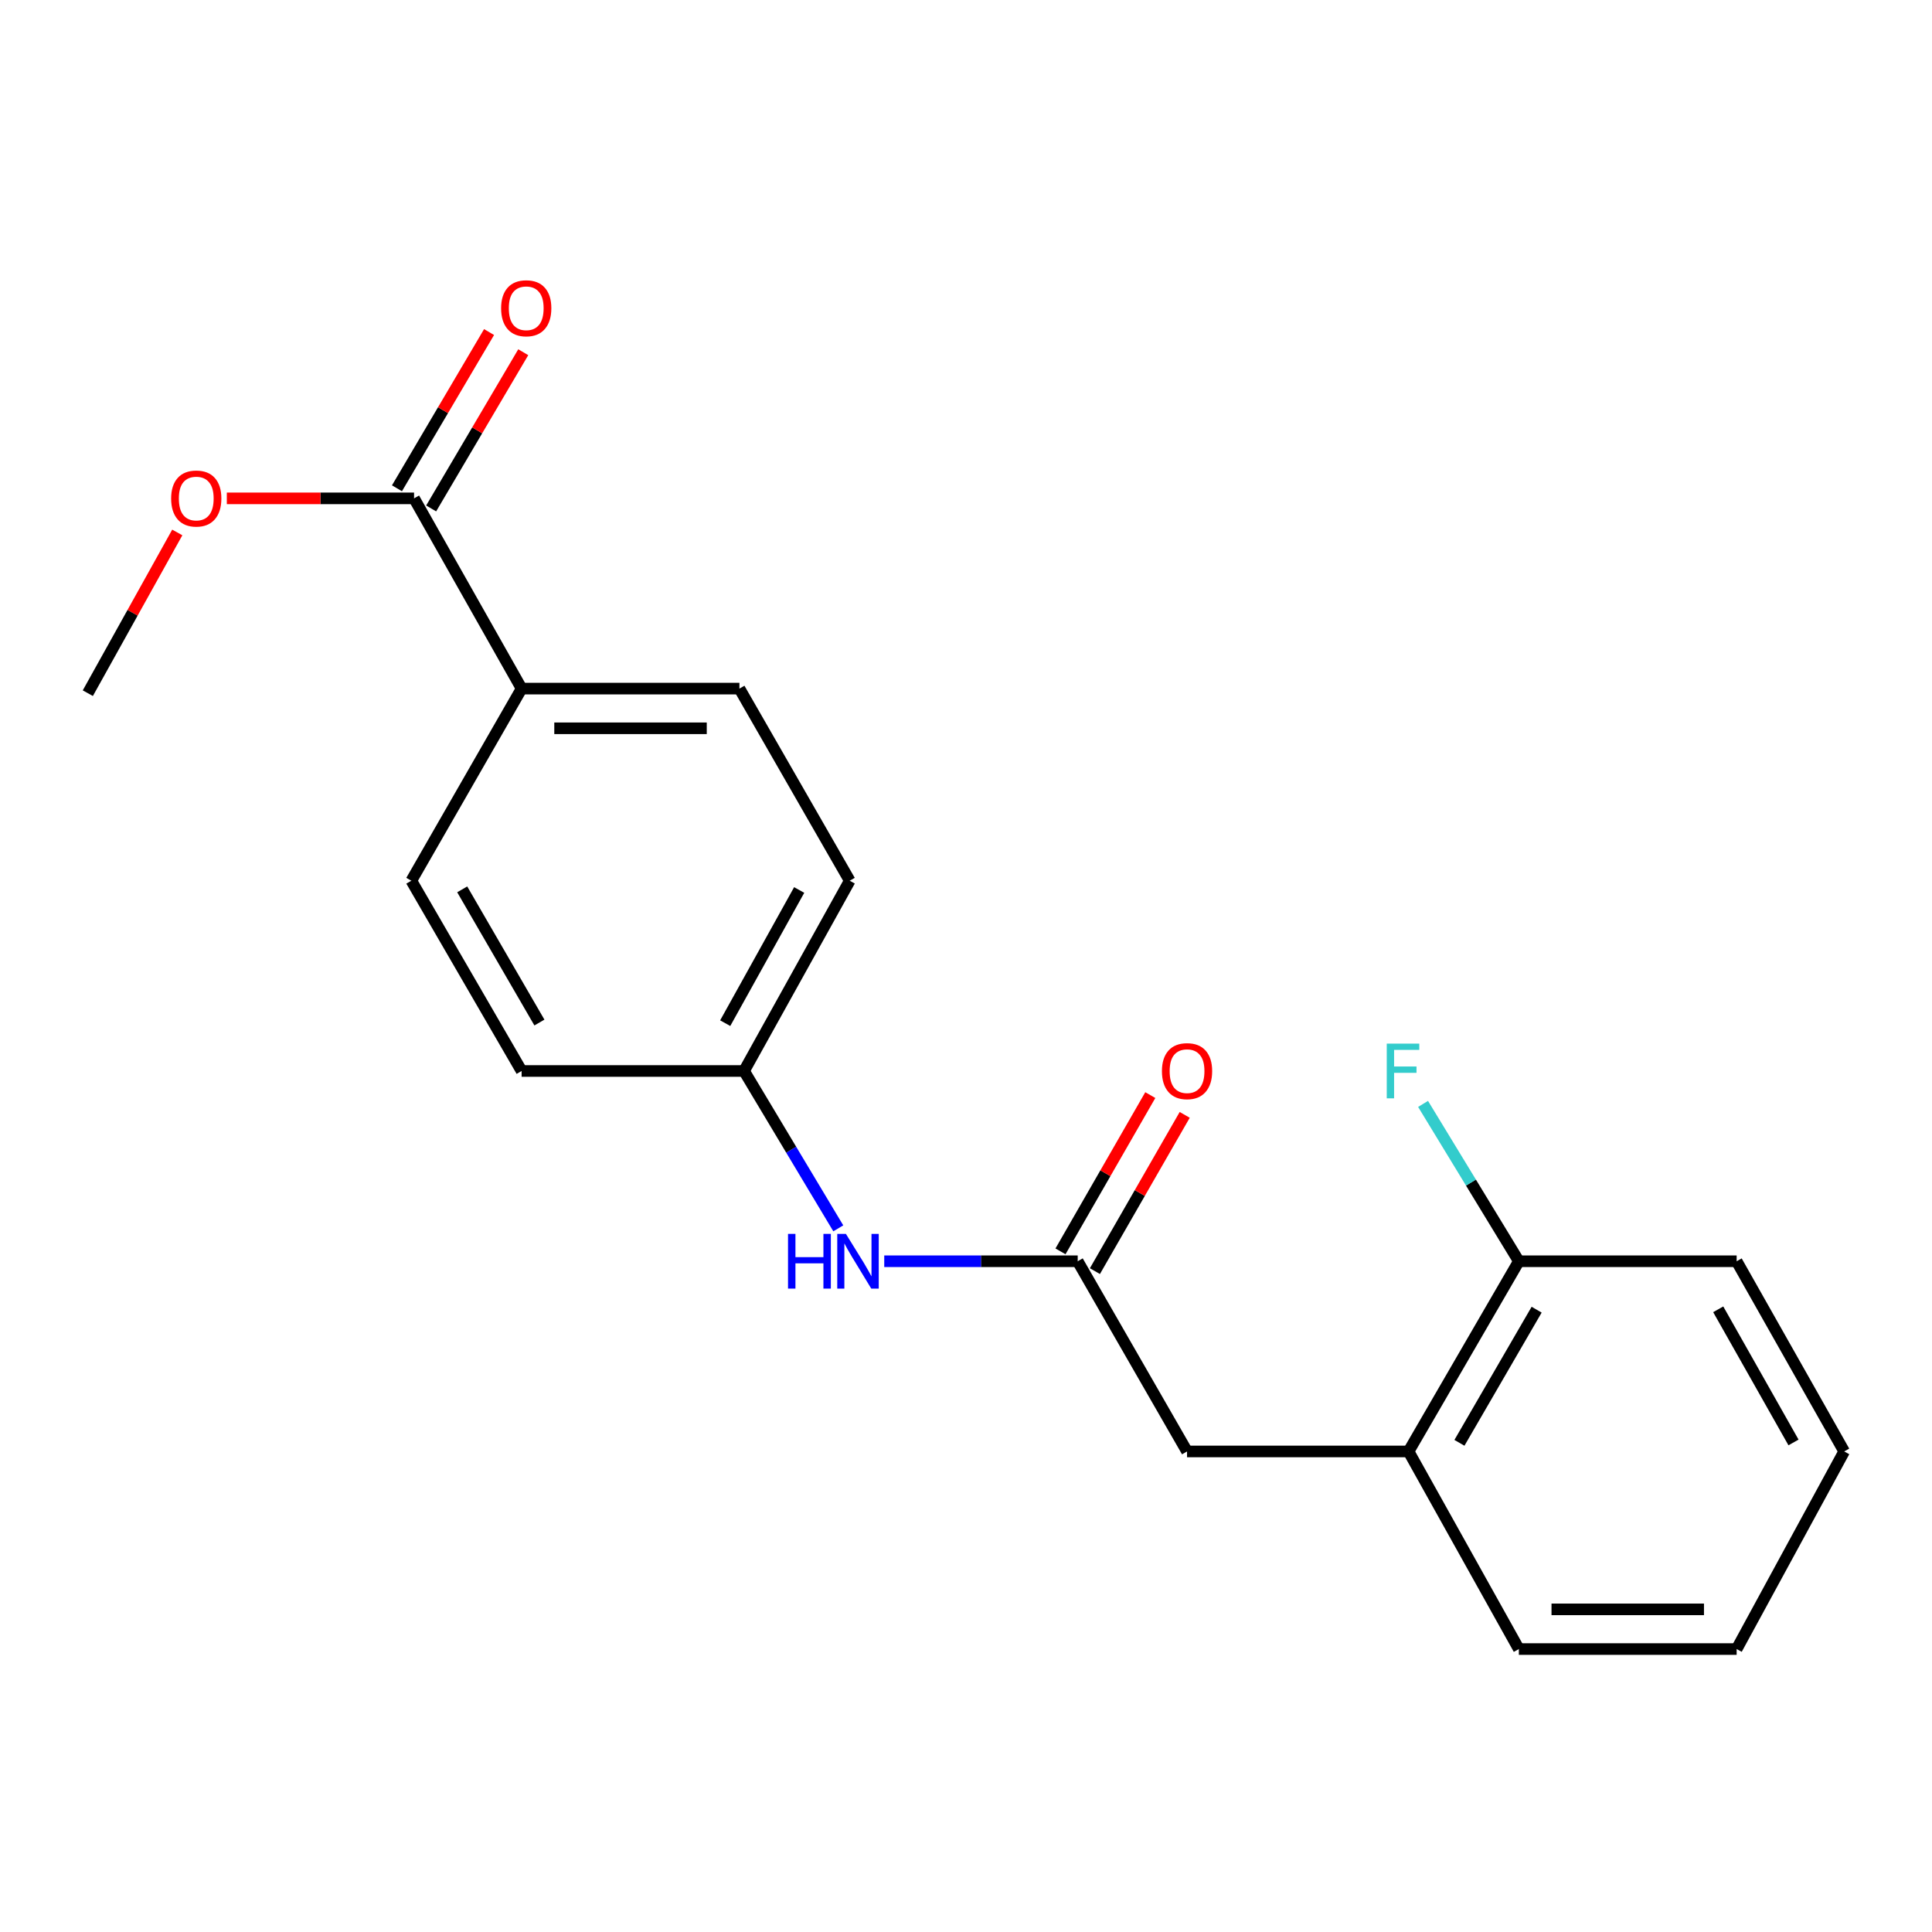<?xml version='1.0' encoding='iso-8859-1'?>
<svg version='1.1' baseProfile='full'
              xmlns='http://www.w3.org/2000/svg'
                      xmlns:rdkit='http://www.rdkit.org/xml'
                      xmlns:xlink='http://www.w3.org/1999/xlink'
                  xml:space='preserve'
width='1000px' height='1000px' viewBox='0 0 1000 1000'>
<!-- END OF HEADER -->
<rect style='opacity:1.0;fill:#FFFFFF;stroke:none' width='1000' height='1000' x='0' y='0'> </rect>
<path class='bond-1' d='M 557.817,652.82 L 507.75,652.82' style='fill:none;fill-rule:evenodd;stroke:#000000;stroke-width:6px;stroke-linecap:butt;stroke-linejoin:miter;stroke-opacity:1' />
<path class='bond-1' d='M 507.75,652.82 L 457.683,652.82' style='fill:none;fill-rule:evenodd;stroke:#0000FF;stroke-width:6px;stroke-linecap:butt;stroke-linejoin:miter;stroke-opacity:1' />
<path class='bond-3' d='M 557.817,652.82 L 614.412,751.266' style='fill:none;fill-rule:evenodd;stroke:#000000;stroke-width:6px;stroke-linecap:butt;stroke-linejoin:miter;stroke-opacity:1' />
<path class='bond-5' d='M 566.722,657.938 L 589.963,617.498' style='fill:none;fill-rule:evenodd;stroke:#000000;stroke-width:6px;stroke-linecap:butt;stroke-linejoin:miter;stroke-opacity:1' />
<path class='bond-5' d='M 589.963,617.498 L 613.204,577.057' style='fill:none;fill-rule:evenodd;stroke:#FF0000;stroke-width:6px;stroke-linecap:butt;stroke-linejoin:miter;stroke-opacity:1' />
<path class='bond-5' d='M 548.911,647.702 L 572.152,607.262' style='fill:none;fill-rule:evenodd;stroke:#000000;stroke-width:6px;stroke-linecap:butt;stroke-linejoin:miter;stroke-opacity:1' />
<path class='bond-5' d='M 572.152,607.262 L 595.393,566.821' style='fill:none;fill-rule:evenodd;stroke:#FF0000;stroke-width:6px;stroke-linecap:butt;stroke-linejoin:miter;stroke-opacity:1' />
<path class='bond-0' d='M 214.317,257.952 L 269.988,356.421' style='fill:none;fill-rule:evenodd;stroke:#000000;stroke-width:6px;stroke-linecap:butt;stroke-linejoin:miter;stroke-opacity:1' />
<path class='bond-6' d='M 223.165,263.168 L 247,222.737' style='fill:none;fill-rule:evenodd;stroke:#000000;stroke-width:6px;stroke-linecap:butt;stroke-linejoin:miter;stroke-opacity:1' />
<path class='bond-6' d='M 247,222.737 L 270.836,182.306' style='fill:none;fill-rule:evenodd;stroke:#FF0000;stroke-width:6px;stroke-linecap:butt;stroke-linejoin:miter;stroke-opacity:1' />
<path class='bond-6' d='M 205.469,252.735 L 229.304,212.304' style='fill:none;fill-rule:evenodd;stroke:#000000;stroke-width:6px;stroke-linecap:butt;stroke-linejoin:miter;stroke-opacity:1' />
<path class='bond-6' d='M 229.304,212.304 L 253.139,171.873' style='fill:none;fill-rule:evenodd;stroke:#FF0000;stroke-width:6px;stroke-linecap:butt;stroke-linejoin:miter;stroke-opacity:1' />
<path class='bond-11' d='M 214.317,257.952 L 165.859,257.952' style='fill:none;fill-rule:evenodd;stroke:#000000;stroke-width:6px;stroke-linecap:butt;stroke-linejoin:miter;stroke-opacity:1' />
<path class='bond-11' d='M 165.859,257.952 L 117.401,257.952' style='fill:none;fill-rule:evenodd;stroke:#FF0000;stroke-width:6px;stroke-linecap:butt;stroke-linejoin:miter;stroke-opacity:1' />
<path class='bond-10' d='M 433.901,635.79 L 409.51,595.065' style='fill:none;fill-rule:evenodd;stroke:#0000FF;stroke-width:6px;stroke-linecap:butt;stroke-linejoin:miter;stroke-opacity:1' />
<path class='bond-10' d='M 409.51,595.065 L 385.12,554.34' style='fill:none;fill-rule:evenodd;stroke:#000000;stroke-width:6px;stroke-linecap:butt;stroke-linejoin:miter;stroke-opacity:1' />
<path class='bond-2' d='M 729.065,751.266 L 614.412,751.266' style='fill:none;fill-rule:evenodd;stroke:#000000;stroke-width:6px;stroke-linecap:butt;stroke-linejoin:miter;stroke-opacity:1' />
<path class='bond-7' d='M 729.065,751.266 L 786.151,652.82' style='fill:none;fill-rule:evenodd;stroke:#000000;stroke-width:6px;stroke-linecap:butt;stroke-linejoin:miter;stroke-opacity:1' />
<path class='bond-7' d='M 755.399,746.804 L 795.359,677.892' style='fill:none;fill-rule:evenodd;stroke:#000000;stroke-width:6px;stroke-linecap:butt;stroke-linejoin:miter;stroke-opacity:1' />
<path class='bond-15' d='M 729.065,751.266 L 786.151,853.547' style='fill:none;fill-rule:evenodd;stroke:#000000;stroke-width:6px;stroke-linecap:butt;stroke-linejoin:miter;stroke-opacity:1' />
<path class='bond-4' d='M 269.988,356.421 L 382.723,356.421' style='fill:none;fill-rule:evenodd;stroke:#000000;stroke-width:6px;stroke-linecap:butt;stroke-linejoin:miter;stroke-opacity:1' />
<path class='bond-4' d='M 286.898,376.963 L 365.813,376.963' style='fill:none;fill-rule:evenodd;stroke:#000000;stroke-width:6px;stroke-linecap:butt;stroke-linejoin:miter;stroke-opacity:1' />
<path class='bond-20' d='M 269.988,356.421 L 212.902,455.859' style='fill:none;fill-rule:evenodd;stroke:#000000;stroke-width:6px;stroke-linecap:butt;stroke-linejoin:miter;stroke-opacity:1' />
<path class='bond-12' d='M 786.151,652.82 L 761.363,612.101' style='fill:none;fill-rule:evenodd;stroke:#000000;stroke-width:6px;stroke-linecap:butt;stroke-linejoin:miter;stroke-opacity:1' />
<path class='bond-12' d='M 761.363,612.101 L 736.575,571.382' style='fill:none;fill-rule:evenodd;stroke:#33CCCC;stroke-width:6px;stroke-linecap:butt;stroke-linejoin:miter;stroke-opacity:1' />
<path class='bond-16' d='M 786.151,652.82 L 898.886,652.82' style='fill:none;fill-rule:evenodd;stroke:#000000;stroke-width:6px;stroke-linecap:butt;stroke-linejoin:miter;stroke-opacity:1' />
<path class='bond-8' d='M 212.902,455.859 L 269.988,554.34' style='fill:none;fill-rule:evenodd;stroke:#000000;stroke-width:6px;stroke-linecap:butt;stroke-linejoin:miter;stroke-opacity:1' />
<path class='bond-8' d='M 239.238,460.329 L 279.198,529.265' style='fill:none;fill-rule:evenodd;stroke:#000000;stroke-width:6px;stroke-linecap:butt;stroke-linejoin:miter;stroke-opacity:1' />
<path class='bond-9' d='M 382.723,356.421 L 439.821,455.859' style='fill:none;fill-rule:evenodd;stroke:#000000;stroke-width:6px;stroke-linecap:butt;stroke-linejoin:miter;stroke-opacity:1' />
<path class='bond-13' d='M 385.12,554.34 L 269.988,554.34' style='fill:none;fill-rule:evenodd;stroke:#000000;stroke-width:6px;stroke-linecap:butt;stroke-linejoin:miter;stroke-opacity:1' />
<path class='bond-14' d='M 385.12,554.34 L 439.821,455.859' style='fill:none;fill-rule:evenodd;stroke:#000000;stroke-width:6px;stroke-linecap:butt;stroke-linejoin:miter;stroke-opacity:1' />
<path class='bond-14' d='M 375.366,529.593 L 413.657,460.656' style='fill:none;fill-rule:evenodd;stroke:#000000;stroke-width:6px;stroke-linecap:butt;stroke-linejoin:miter;stroke-opacity:1' />
<path class='bond-17' d='M 91.761,275.597 L 68.608,317.196' style='fill:none;fill-rule:evenodd;stroke:#FF0000;stroke-width:6px;stroke-linecap:butt;stroke-linejoin:miter;stroke-opacity:1' />
<path class='bond-17' d='M 68.608,317.196 L 45.455,358.794' style='fill:none;fill-rule:evenodd;stroke:#000000;stroke-width:6px;stroke-linecap:butt;stroke-linejoin:miter;stroke-opacity:1' />
<path class='bond-18' d='M 786.151,853.547 L 898.886,853.547' style='fill:none;fill-rule:evenodd;stroke:#000000;stroke-width:6px;stroke-linecap:butt;stroke-linejoin:miter;stroke-opacity:1' />
<path class='bond-18' d='M 803.061,833.004 L 881.975,833.004' style='fill:none;fill-rule:evenodd;stroke:#000000;stroke-width:6px;stroke-linecap:butt;stroke-linejoin:miter;stroke-opacity:1' />
<path class='bond-21' d='M 898.886,652.82 L 954.545,751.266' style='fill:none;fill-rule:evenodd;stroke:#000000;stroke-width:6px;stroke-linecap:butt;stroke-linejoin:miter;stroke-opacity:1' />
<path class='bond-21' d='M 889.352,677.697 L 928.314,746.61' style='fill:none;fill-rule:evenodd;stroke:#000000;stroke-width:6px;stroke-linecap:butt;stroke-linejoin:miter;stroke-opacity:1' />
<path class='bond-19' d='M 898.886,853.547 L 954.545,751.266' style='fill:none;fill-rule:evenodd;stroke:#000000;stroke-width:6px;stroke-linecap:butt;stroke-linejoin:miter;stroke-opacity:1' />
<path  class='atom-2' d='M 407.881 638.66
L 411.721 638.66
L 411.721 650.7
L 426.201 650.7
L 426.201 638.66
L 430.041 638.66
L 430.041 666.98
L 426.201 666.98
L 426.201 653.9
L 411.721 653.9
L 411.721 666.98
L 407.881 666.98
L 407.881 638.66
' fill='#0000FF'/>
<path  class='atom-2' d='M 437.841 638.66
L 447.121 653.66
Q 448.041 655.14, 449.521 657.82
Q 451.001 660.5, 451.081 660.66
L 451.081 638.66
L 454.841 638.66
L 454.841 666.98
L 450.961 666.98
L 441.001 650.58
Q 439.841 648.66, 438.601 646.46
Q 437.401 644.26, 437.041 643.58
L 437.041 666.98
L 433.361 666.98
L 433.361 638.66
L 437.841 638.66
' fill='#0000FF'/>
<path  class='atom-6' d='M 601.412 554.42
Q 601.412 547.62, 604.772 543.82
Q 608.132 540.02, 614.412 540.02
Q 620.692 540.02, 624.052 543.82
Q 627.412 547.62, 627.412 554.42
Q 627.412 561.3, 624.012 565.22
Q 620.612 569.1, 614.412 569.1
Q 608.172 569.1, 604.772 565.22
Q 601.412 561.34, 601.412 554.42
M 614.412 565.9
Q 618.732 565.9, 621.052 563.02
Q 623.412 560.1, 623.412 554.42
Q 623.412 548.86, 621.052 546.06
Q 618.732 543.22, 614.412 543.22
Q 610.092 543.22, 607.732 546.02
Q 605.412 548.82, 605.412 554.42
Q 605.412 560.14, 607.732 563.02
Q 610.092 565.9, 614.412 565.9
' fill='#FF0000'/>
<path  class='atom-7' d='M 259.373 159.551
Q 259.373 152.751, 262.733 148.951
Q 266.093 145.151, 272.373 145.151
Q 278.653 145.151, 282.013 148.951
Q 285.373 152.751, 285.373 159.551
Q 285.373 166.431, 281.973 170.351
Q 278.573 174.231, 272.373 174.231
Q 266.133 174.231, 262.733 170.351
Q 259.373 166.471, 259.373 159.551
M 272.373 171.031
Q 276.693 171.031, 279.013 168.151
Q 281.373 165.231, 281.373 159.551
Q 281.373 153.991, 279.013 151.191
Q 276.693 148.351, 272.373 148.351
Q 268.053 148.351, 265.693 151.151
Q 263.373 153.951, 263.373 159.551
Q 263.373 165.271, 265.693 168.151
Q 268.053 171.031, 272.373 171.031
' fill='#FF0000'/>
<path  class='atom-12' d='M 88.582 258.032
Q 88.582 251.232, 91.942 247.432
Q 95.302 243.632, 101.582 243.632
Q 107.862 243.632, 111.222 247.432
Q 114.582 251.232, 114.582 258.032
Q 114.582 264.912, 111.182 268.832
Q 107.782 272.712, 101.582 272.712
Q 95.342 272.712, 91.942 268.832
Q 88.582 264.952, 88.582 258.032
M 101.582 269.512
Q 105.902 269.512, 108.222 266.632
Q 110.582 263.712, 110.582 258.032
Q 110.582 252.472, 108.222 249.672
Q 105.902 246.832, 101.582 246.832
Q 97.262 246.832, 94.902 249.632
Q 92.582 252.432, 92.582 258.032
Q 92.582 263.752, 94.902 266.632
Q 97.262 269.512, 101.582 269.512
' fill='#FF0000'/>
<path  class='atom-13' d='M 717.78 540.18
L 734.62 540.18
L 734.62 543.42
L 721.58 543.42
L 721.58 552.02
L 733.18 552.02
L 733.18 555.3
L 721.58 555.3
L 721.58 568.5
L 717.78 568.5
L 717.78 540.18
' fill='#33CCCC'/>
</svg>
